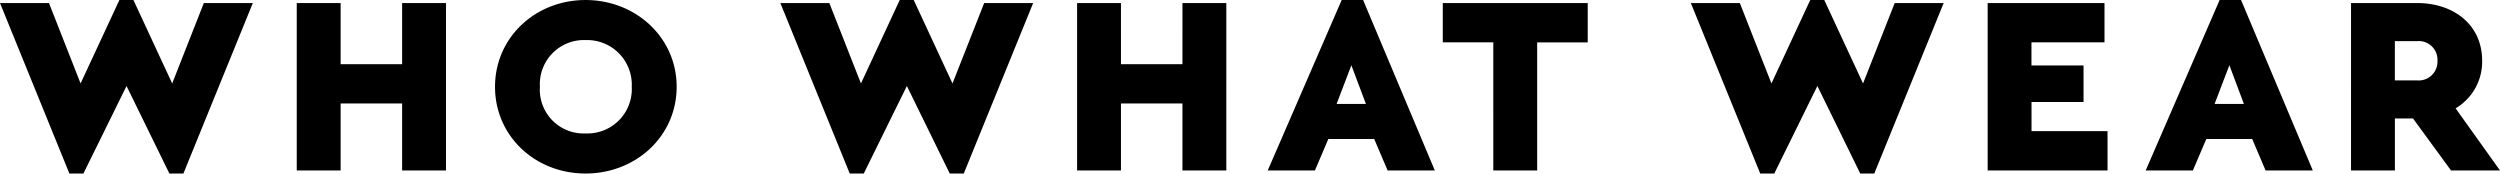 <svg xmlns="http://www.w3.org/2000/svg" width="328.877" height="22.826" viewBox="0 0 328.877 22.826"><defs><style>.a{fill-rule:evenodd;}</style></defs><path class="a" d="M33.258.758l-9.13,22.425H22.284L16.646,11.67,10.974,23.183H9.128L0,.758H6.444L10.6,11.336,15.707.358h1.845l5.1,10.978L26.814.758h6.444M58.67,22.782H52.9v-8.81H44.81v8.81H39.037V.758H44.81V8.8H52.9V.76H58.67V22.784M89.015,11.77c0,6.51-5.37,11.413-11.982,11.413S65.12,18.279,65.12,11.77C65.12,5.3,70.42.36,77.033.36S89.015,5.3,89.015,11.77m-17.99,0a5.763,5.763,0,0,0,6.042,6.14,5.834,5.834,0,0,0,6.04-6.14,5.871,5.871,0,0,0-6.04-6.14,5.8,5.8,0,0,0-6.04,6.14M135.913.758l-9.127,22.425h-1.847L119.3,11.67l-5.67,11.513h-1.847L102.656.758H109.1l4.16,10.578,5.1-10.978h1.84l5.1,10.978L129.47.758h6.443m25.41,22.024h-5.77v-8.81h-8.09v8.81h-5.77V.758h5.77V8.8h8.09V.76h5.77V22.784m19.454-4.14h-6.034l-1.767,4.14h-6.208L176.5.357h2.816l9.436,22.426h-6.21l-1.763-4.14Zm-3-9.71-1.948,5.1h3.86l-1.92-5.1Zm118.5,9.71H290.24l-1.767,4.14h-6.208L291.995.357h2.816l9.44,22.426h-6.21l-1.76-4.14Zm-3-9.71-1.948,5.1h3.86l-1.913-5.1Zm-84.416-3h-6.645V22.783h-5.772V5.93H189.8V.76h19.066V5.93M255.69.758l-9.127,22.425h-1.847L239.078,11.67l-5.67,11.513H231.56L222.432.758h6.444l4.16,10.578L238.14.358h1.844l5.1,10.978L249.248.758h6.443m21.15,5.172h-9.6V8.967h6.85v4.806h-6.843V17.61h10v5.173h-15.77V.76h15.37V5.93m45.587,16.852-5-6.84H315.05v6.84h-5.77V.758h8.69c4.866,0,8.557,2.9,8.557,7.575a7.112,7.112,0,0,1-3.49,6.273l5.84,8.176h-6.443ZM315.05,10.936H318a2.469,2.469,0,0,0,2.65-2.6A2.459,2.459,0,0,0,318,5.765h-2.955v5.17Z" transform="translate(0 -0.357)"/></svg>